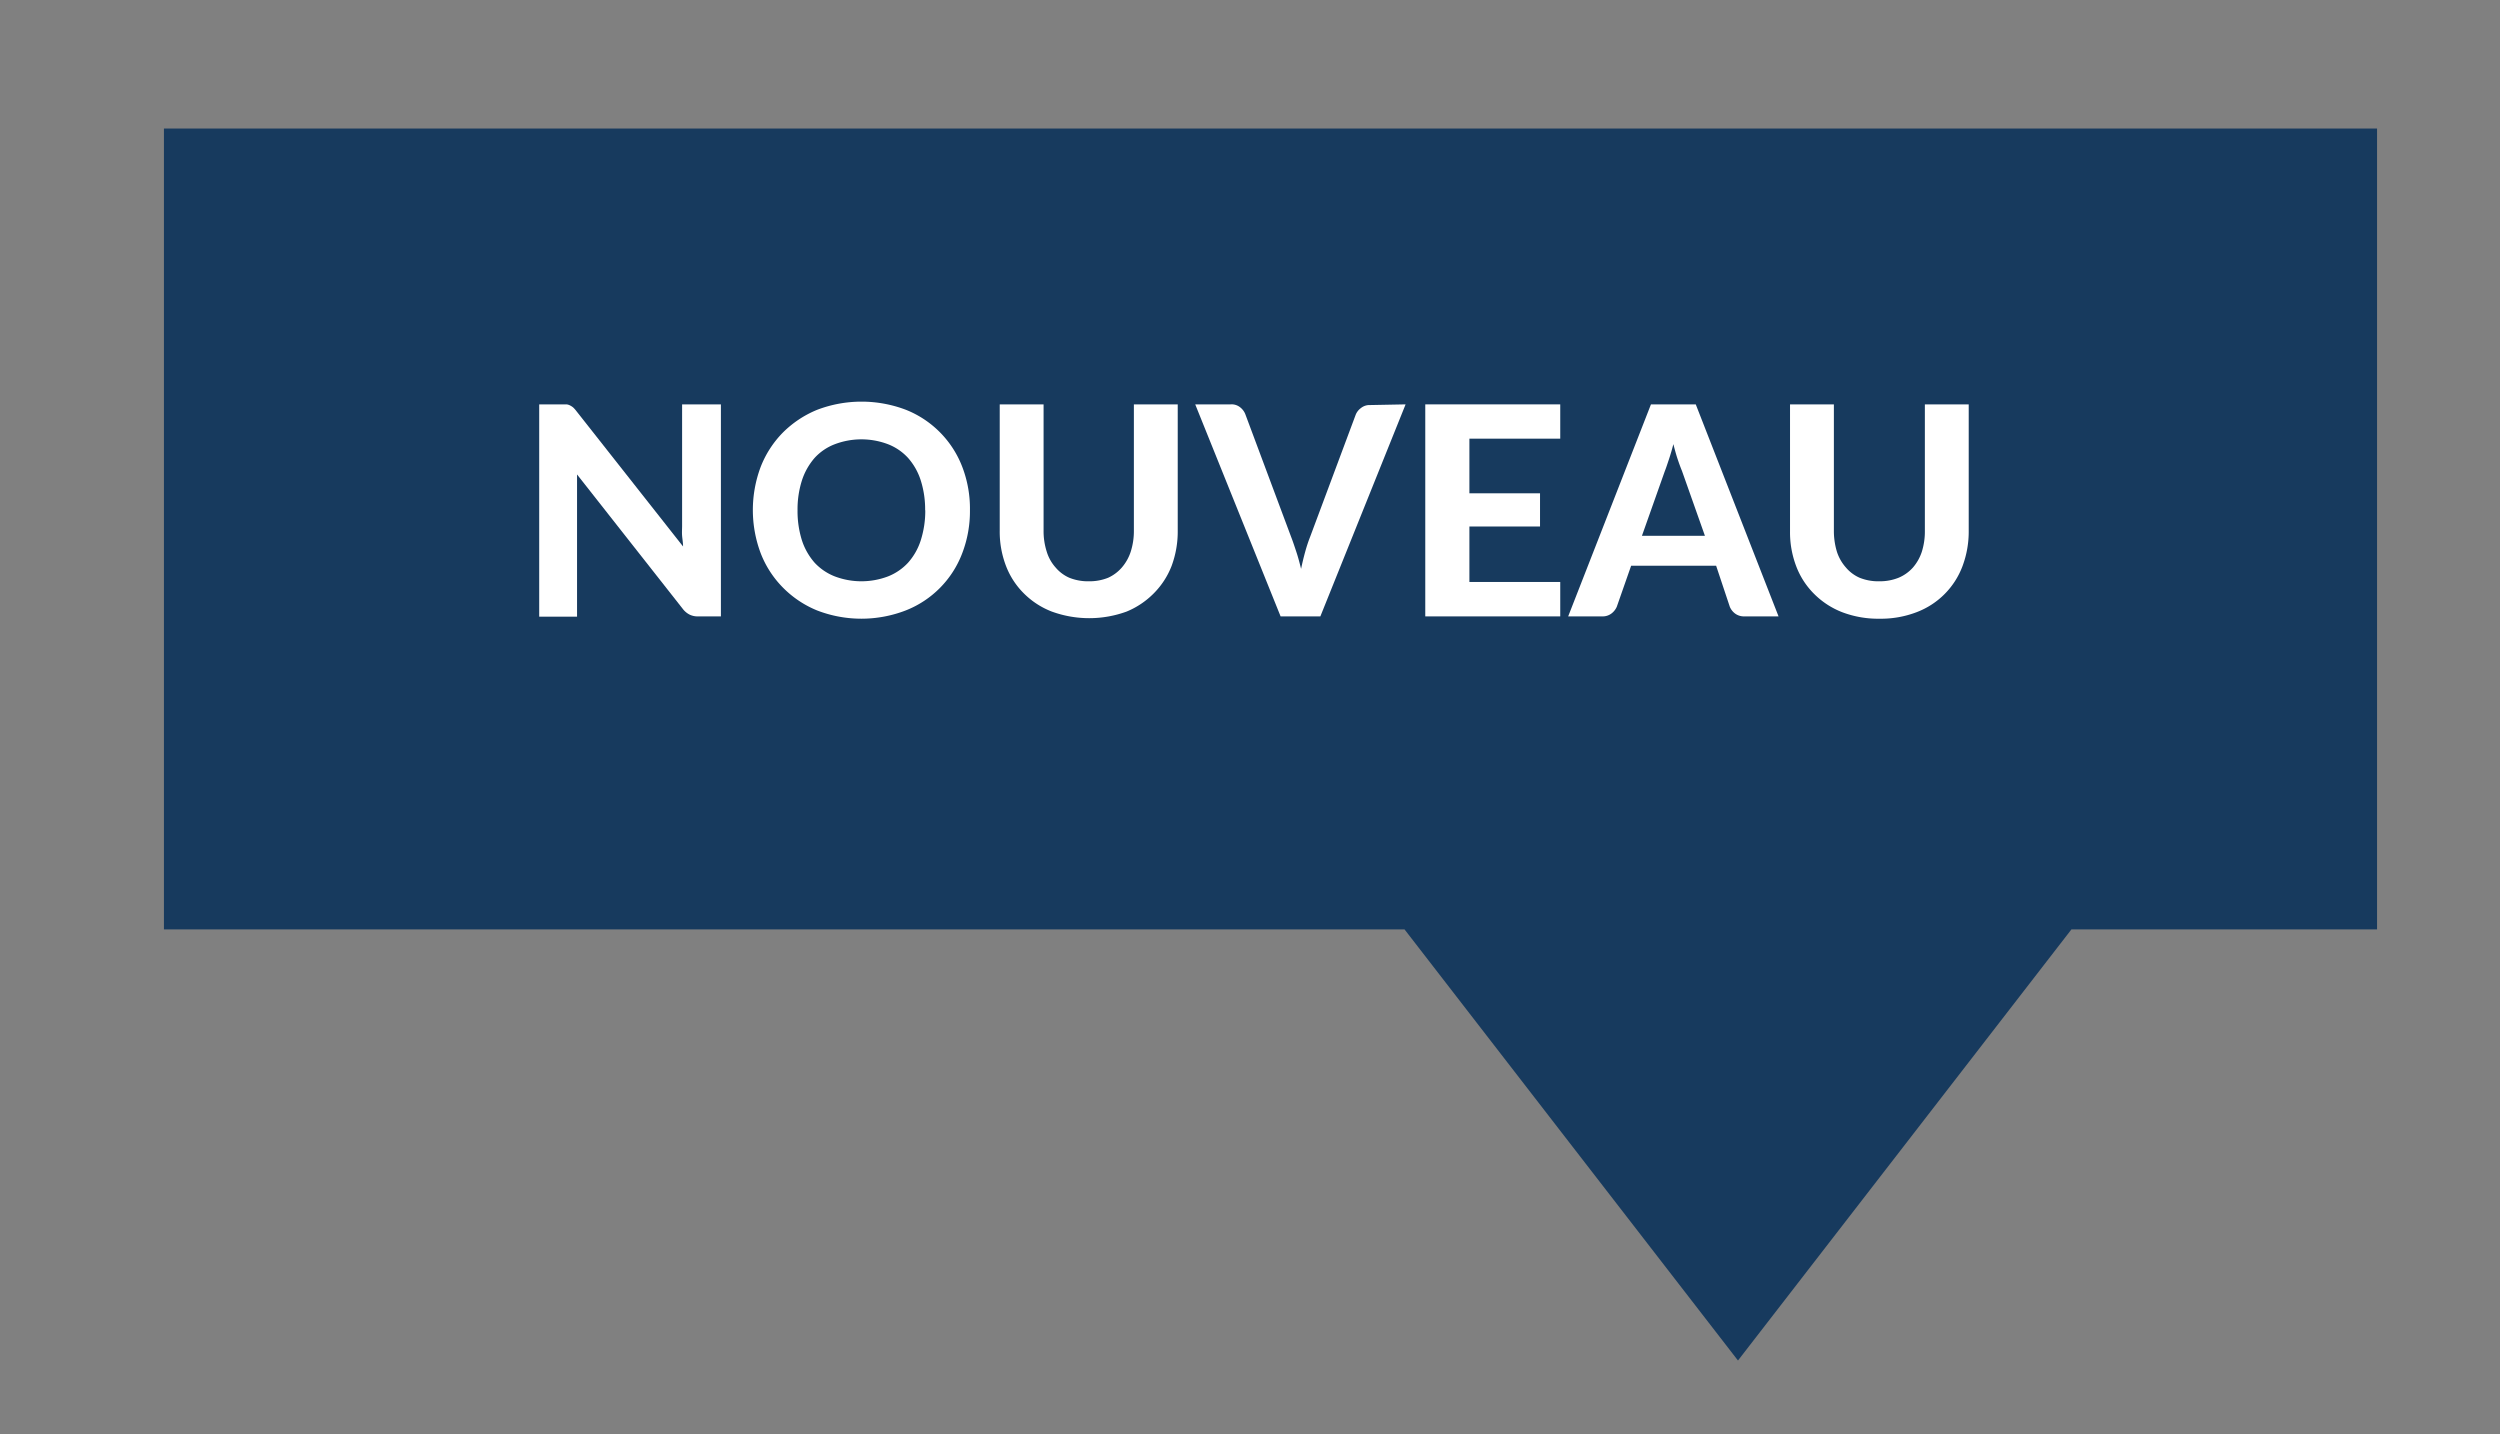 <svg id="Calque_1" data-name="Calque 1" xmlns="http://www.w3.org/2000/svg" viewBox="0 0 183 105"><rect x="0" y="0" width="183" height="105" fill="#808080" stroke="none"/><defs><style>.cls-1{fill:#173a5e;}.cls-2{fill:#fff;}</style></defs><title>nouveau</title><polygon class="cls-1" points="174 9.41 12 9.41 12 68.03 102.81 68.03 114.24 82.81 127.22 99.59 140.2 82.81 151.63 68.03 174 68.03 174 9.41"/><path class="cls-2" d="M52.77,29.6V45.12H51.11a1.34,1.34,0,0,1-.63-.13,1.46,1.46,0,0,1-.5-.42l-7.74-9.84c0,.25,0,.5,0,.74s0,.47,0,.67v9H39.47V29.6h2a.72.72,0,0,1,.26.08,1.14,1.14,0,0,1,.23.15,2.1,2.1,0,0,1,.23.26L50,40c0-.27-.05-.53-.07-.78s0-.5,0-.73V29.6Z"/><path class="cls-2" d="M71,37.35a8.58,8.58,0,0,1-.57,3.16,7.25,7.25,0,0,1-4.12,4.17,9,9,0,0,1-6.51,0A7.48,7.48,0,0,1,57.3,43a7.33,7.33,0,0,1-1.62-2.51,9,9,0,0,1,0-6.31,7.43,7.43,0,0,1,1.62-2.51A7.64,7.64,0,0,1,59.81,30a9.13,9.13,0,0,1,6.51,0,7.31,7.31,0,0,1,4.12,4.18A8.54,8.54,0,0,1,71,37.35Zm-3.28,0a7,7,0,0,0-.32-2.18,4.58,4.58,0,0,0-.93-1.65,3.91,3.91,0,0,0-1.46-1,5.49,5.49,0,0,0-3.91,0,3.86,3.86,0,0,0-1.47,1,4.73,4.73,0,0,0-.93,1.65,7,7,0,0,0-.32,2.18,7.12,7.12,0,0,0,.32,2.2,4.68,4.68,0,0,0,.93,1.64,4,4,0,0,0,1.47,1,5.49,5.49,0,0,0,3.91,0,4,4,0,0,0,1.46-1,4.53,4.53,0,0,0,.93-1.64A7.12,7.12,0,0,0,67.73,37.35Z"/><path class="cls-2" d="M79.72,42.55a3.64,3.64,0,0,0,1.4-.26,2.93,2.93,0,0,0,1-.75,3.36,3.36,0,0,0,.65-1.16A4.94,4.94,0,0,0,83,38.84V29.6h3.21v9.24a7.23,7.23,0,0,1-.45,2.59,5.84,5.84,0,0,1-1.3,2,6,6,0,0,1-2,1.34,8,8,0,0,1-5.46,0,5.88,5.88,0,0,1-2.06-1.34,5.7,5.7,0,0,1-1.3-2,7,7,0,0,1-.46-2.59V29.6h3.21v9.24a4.93,4.93,0,0,0,.23,1.54,3.07,3.07,0,0,0,.65,1.16,2.77,2.77,0,0,0,1,.75A3.65,3.65,0,0,0,79.72,42.55Z"/><path class="cls-2" d="M102.89,29.6,96.65,45.12H93.74L87.49,29.6h2.59a1,1,0,0,1,.68.2,1.2,1.2,0,0,1,.39.5l3.36,9c.13.33.25.7.38,1.09s.24.81.35,1.25c.09-.44.19-.85.3-1.25s.23-.76.36-1.09l3.34-8.95a1.13,1.13,0,0,1,.38-.48,1,1,0,0,1,.67-.22Z"/><path class="cls-2" d="M107.56,32.11v4h5.17v2.43h-5.17V42.6h6.65v2.52h-9.88V29.6h9.88v2.51Z"/><path class="cls-2" d="M130.19,45.12h-2.5a1.09,1.09,0,0,1-.67-.2,1.19,1.19,0,0,1-.4-.51l-1-3H119.4l-1.05,3a1.23,1.23,0,0,1-.38.49,1.06,1.06,0,0,1-.67.22h-2.51l6.06-15.52h3.28Zm-5.39-5.9-1.68-4.75c-.1-.24-.21-.54-.32-.87s-.21-.7-.31-1.09c-.1.4-.21.77-.32,1.1s-.21.64-.31.89l-1.67,4.72Z"/><path class="cls-2" d="M137.58,42.55a3.68,3.68,0,0,0,1.4-.26,2.93,2.93,0,0,0,1.05-.75,3.36,3.36,0,0,0,.65-1.16,4.94,4.94,0,0,0,.22-1.54V29.6h3.21v9.24a7.23,7.23,0,0,1-.45,2.59,5.76,5.76,0,0,1-3.36,3.38,7.29,7.29,0,0,1-2.72.48,7.39,7.39,0,0,1-2.74-.48,5.93,5.93,0,0,1-2.05-1.34,5.7,5.7,0,0,1-1.3-2,7,7,0,0,1-.46-2.59V29.6h3.21v9.24a5.25,5.25,0,0,0,.22,1.54,3.23,3.23,0,0,0,.66,1.16,2.77,2.77,0,0,0,1,.75A3.65,3.65,0,0,0,137.58,42.55Z"/></svg>